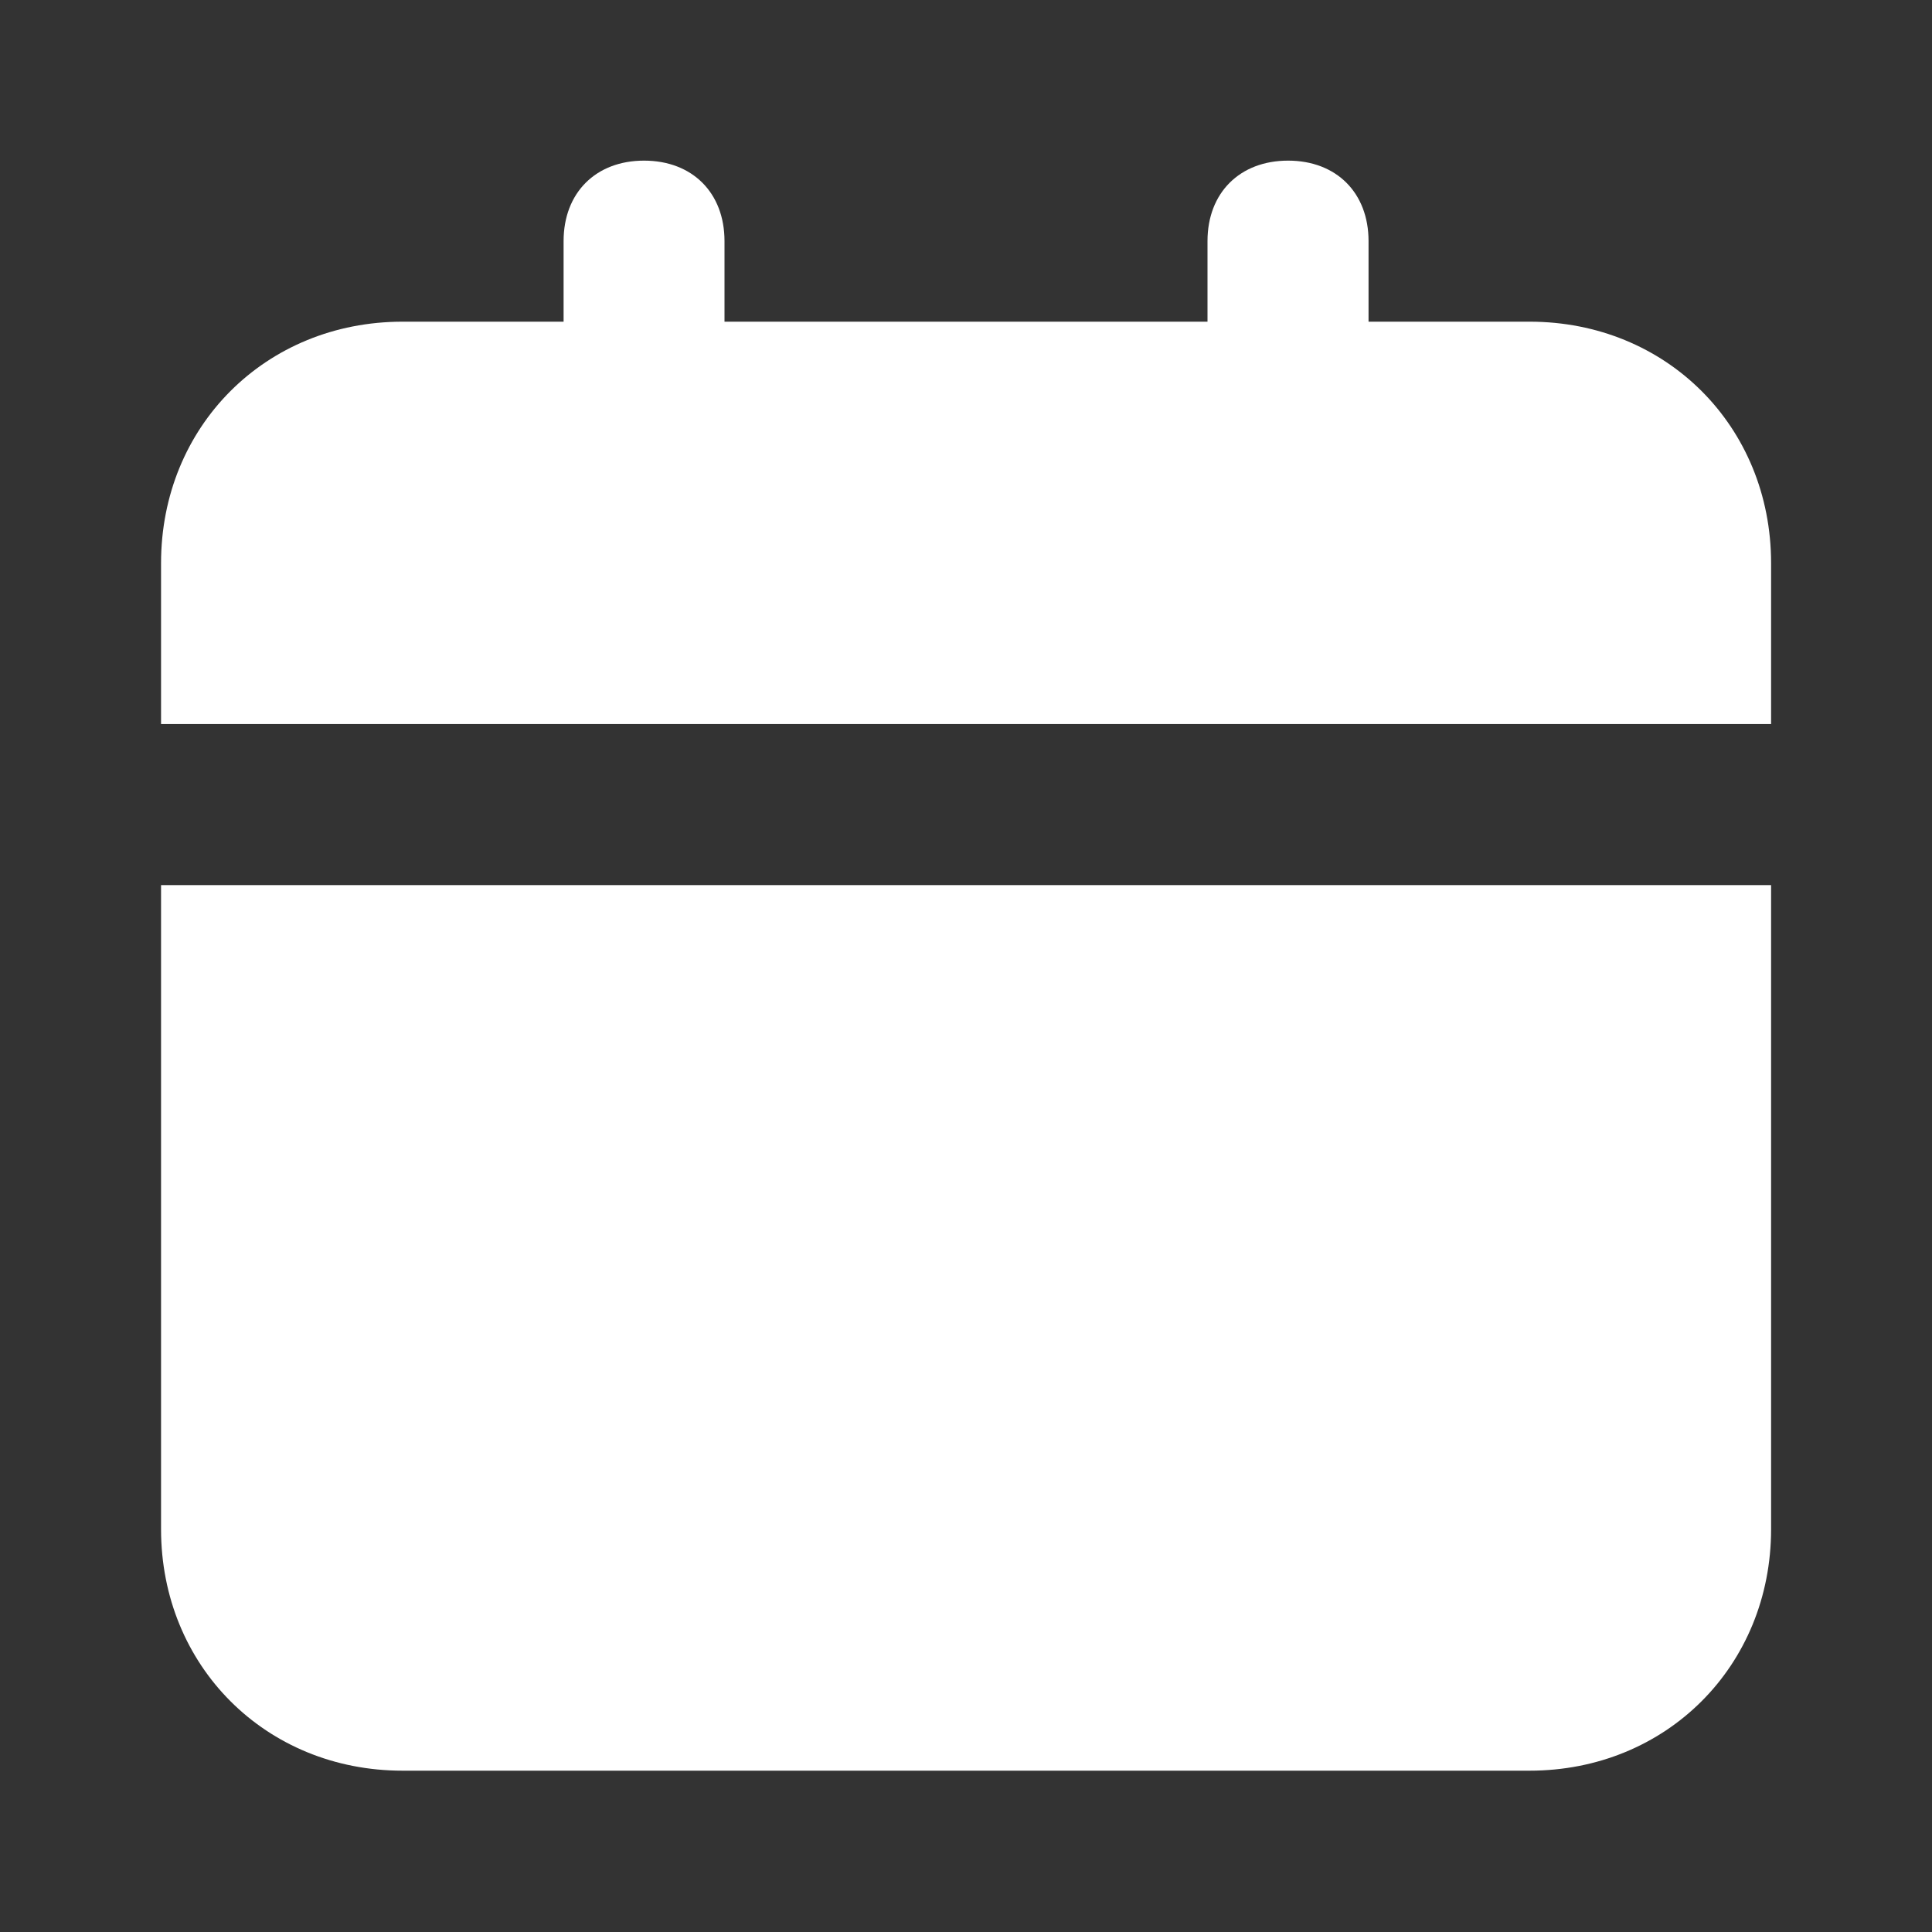 <svg width="14" height="14" viewBox="0 0 14 14" fill="none" xmlns="http://www.w3.org/2000/svg">
<rect x="0" y="0" width="14" height="14" fill="#333333" stroke="none"/>
<path d="M1.167 11.081C1.167 12.072 1.925 12.831 2.917 12.831H11.084C12.075 12.831 12.834 12.072 12.834 11.081V6.414H1.167V11.081ZM11.084 2.331H9.917V1.747C9.917 1.397 9.684 1.164 9.334 1.164C8.984 1.164 8.75 1.397 8.75 1.747V2.331H5.25V1.747C5.25 1.397 5.017 1.164 4.667 1.164C4.317 1.164 4.084 1.397 4.084 1.747V2.331H2.917C1.925 2.331 1.167 3.089 1.167 4.081V5.247H12.834V4.081C12.834 3.089 12.075 2.331 11.084 2.331Z" fill="white"/>
</svg>
